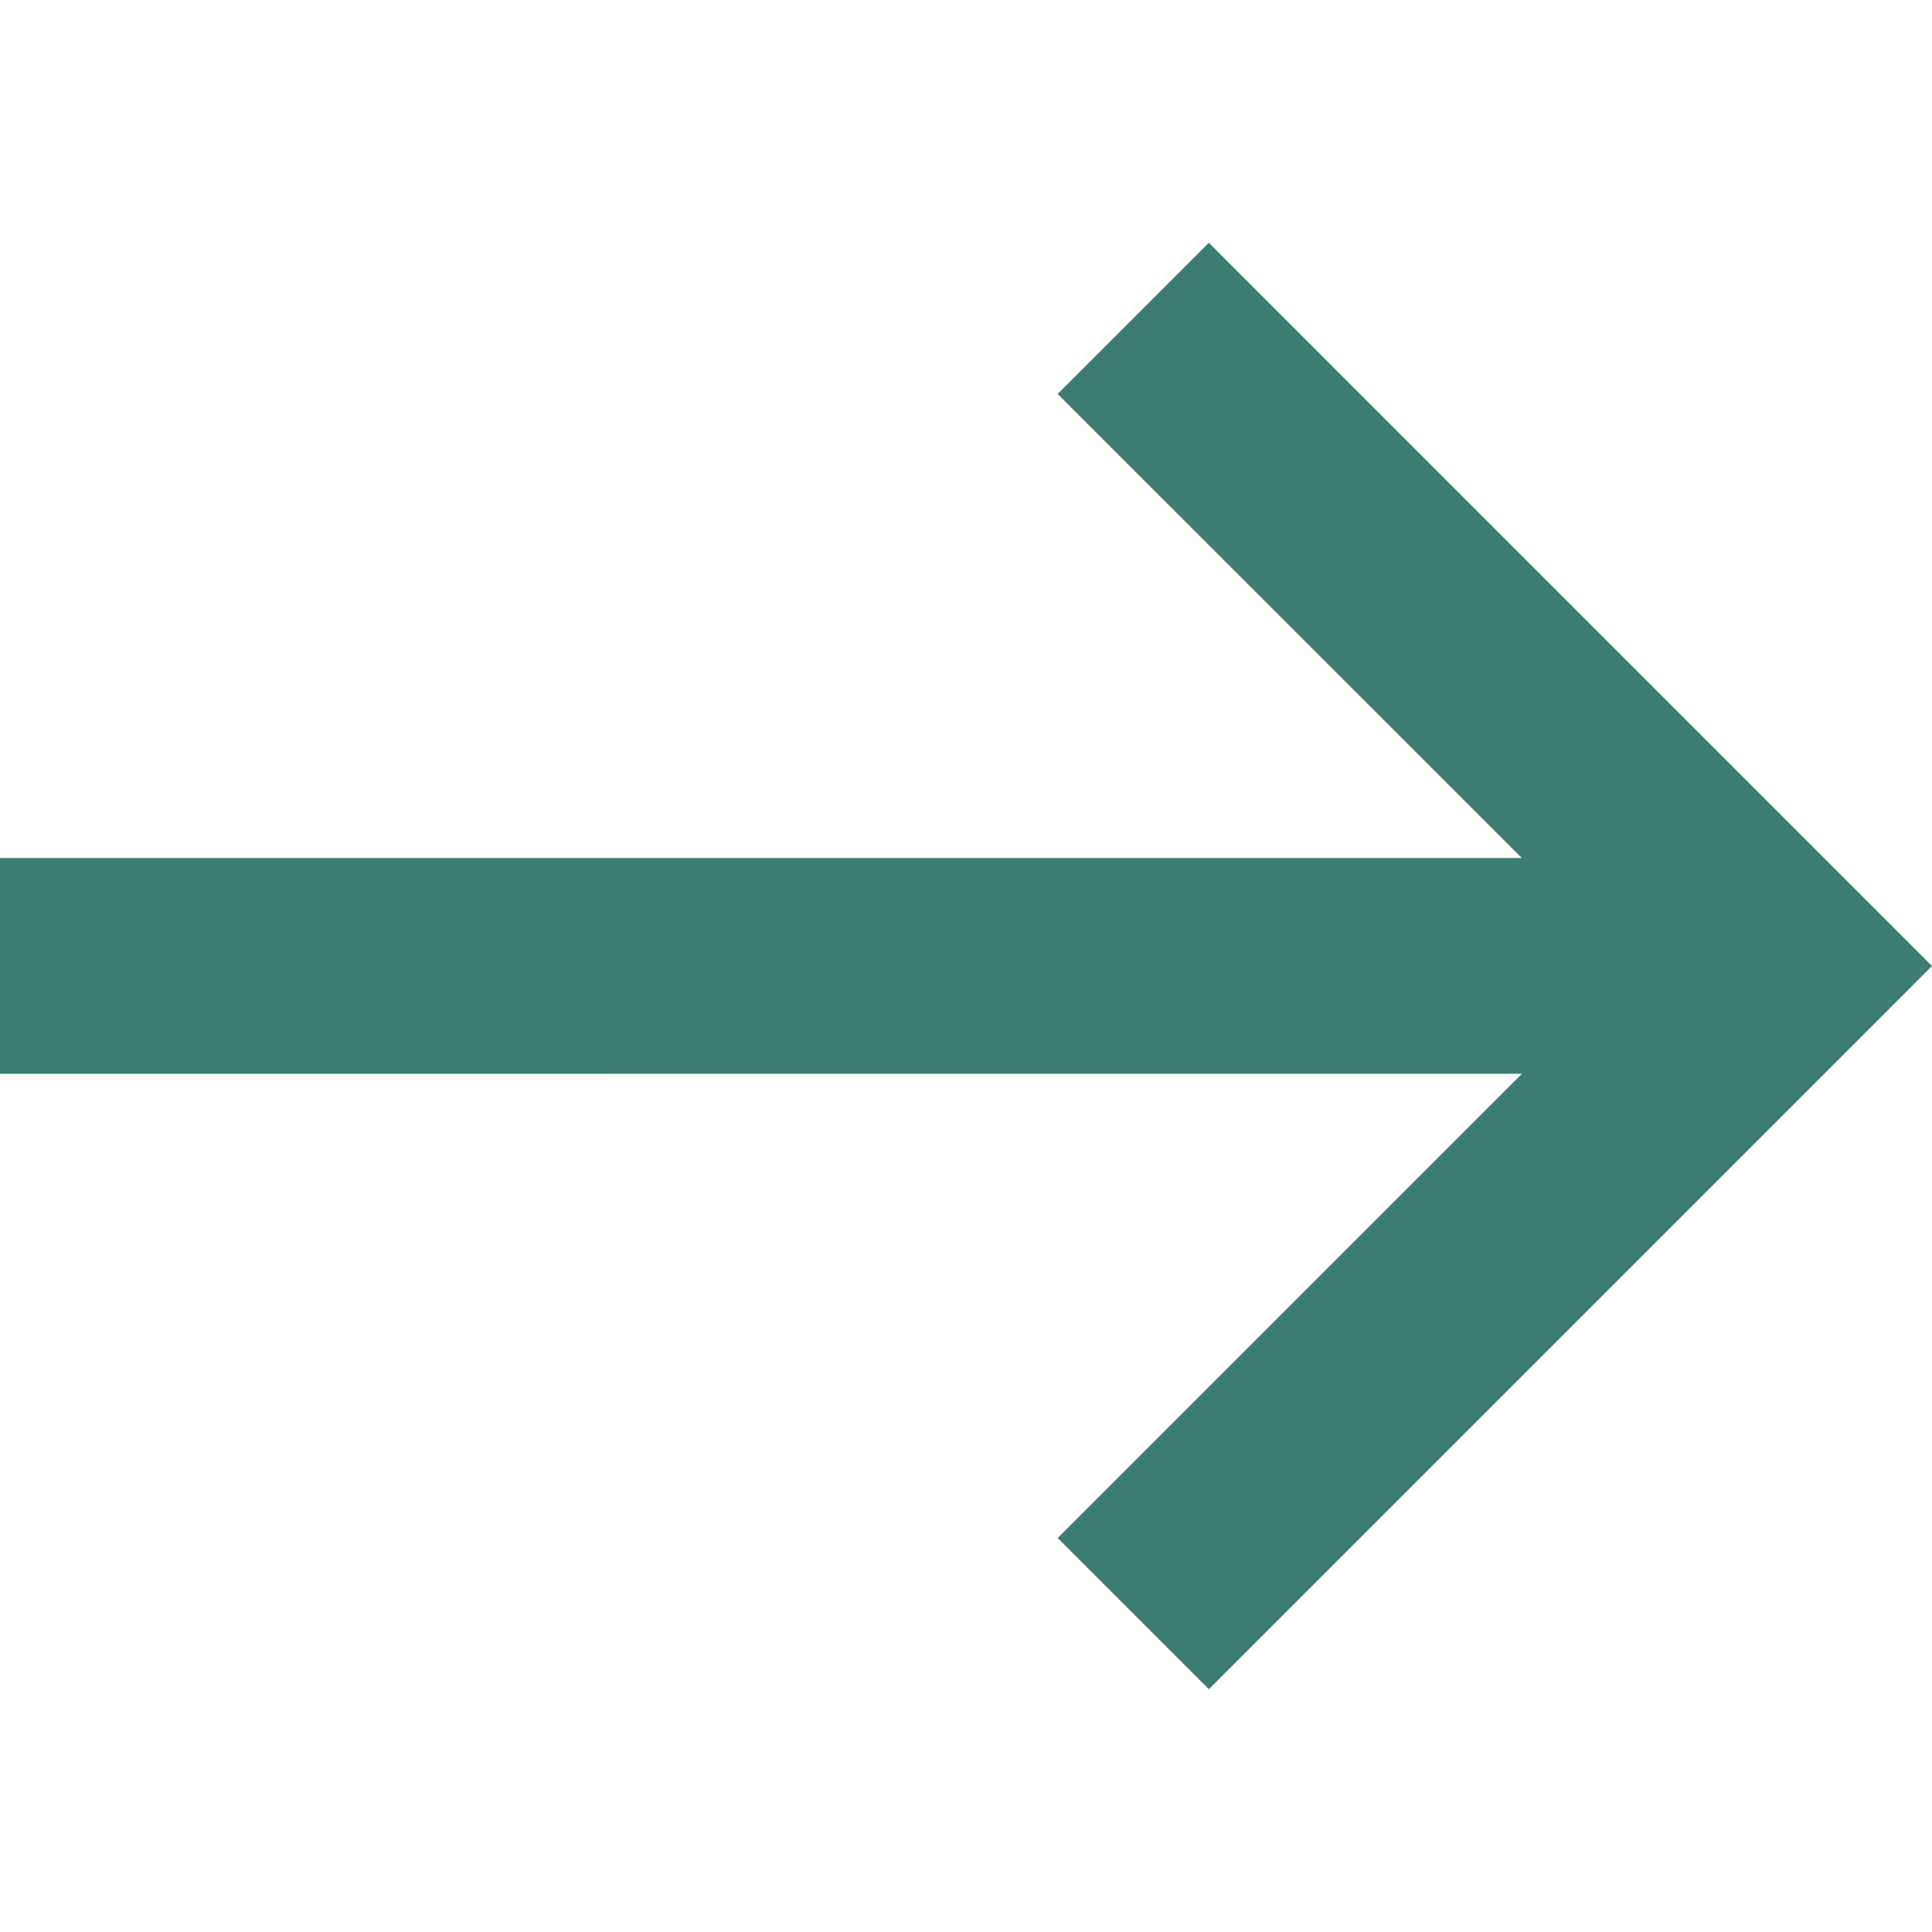 <svg version="1.1" xmlns="http://www.w3.org/2000/svg" width="20px" height="20px" viewBox="0 0 32 32">
<path fill="#3b7d71" d="M20.023 4.022l11.977 11.978-11.977 11.978-2.504-2.504 7.689-7.689-25.209 0.001v-3.575l25.207-0-7.688-7.686 2.504-2.504z"></path>
</svg>
